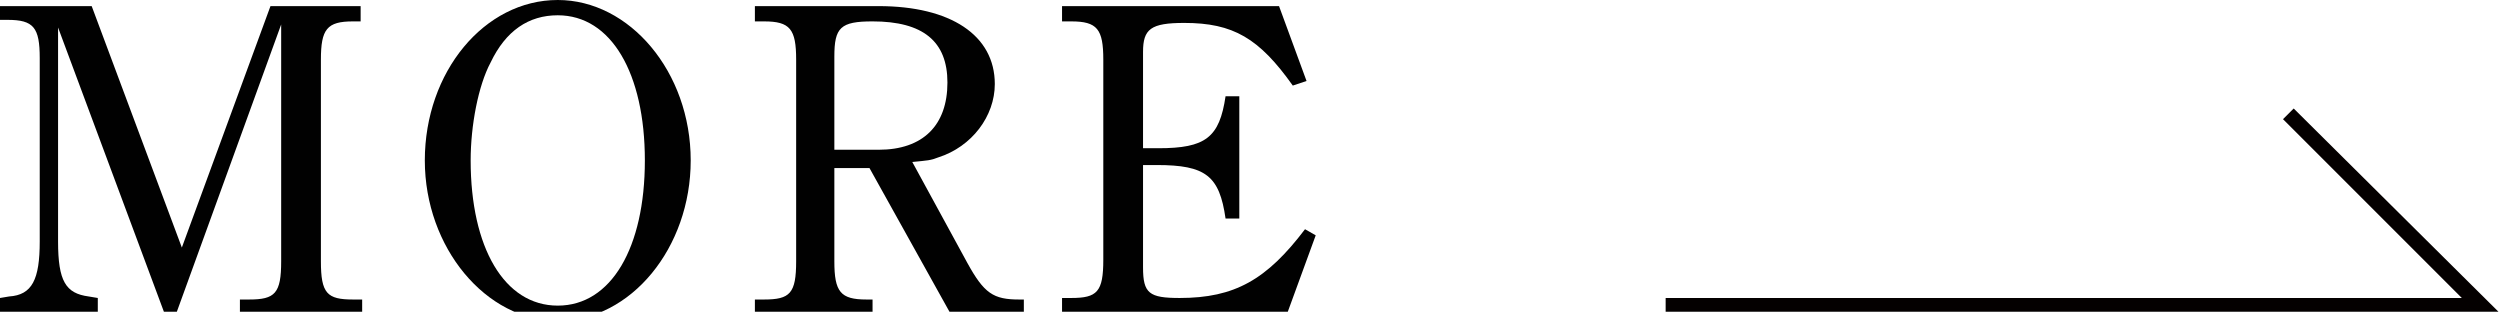 <?xml version="1.0" encoding="utf-8"?>
<!-- Generator: Adobe Illustrator 25.4.1, SVG Export Plug-In . SVG Version: 6.00 Build 0)  -->
<svg version="1.1" id="レイヤー_1" xmlns="http://www.w3.org/2000/svg" xmlns:xlink="http://www.w3.org/1999/xlink" x="0px"
	 y="0px" viewBox="0 0 163.6 20.4" style="enable-background:new 0 0 163.6 20.4;" xml:space="preserve">
<style type="text/css">
	.st0{fill:#010101;}
	.st1{fill:#040000;}
</style>
<g>
	<g>
		<path class="st0" d="M23.7,1.4h-0.6c-1.7,0-2.1,0.5-2.1,2.5v13.2c0,2.1,0.4,2.5,2.1,2.5h0.6v1.1h-8v-1.1h0.6
			c1.7,0,2.1-0.4,2.1-2.5V1.6l-6.9,19h-0.7l-7-18.8v14c0,2.6,0.5,3.4,2,3.6l0.6,0.1v1.1H0v-1.1l0.6-0.1c1.5-0.1,2-1.1,2-3.6v-12
			c0-2-0.4-2.5-2.1-2.5H0V0.4h6l5.9,15.8l5.8-15.8h5.9V1.4z"/>
		<path class="st0" d="M36.5,0c4.7,0,8.7,4.7,8.7,10.5c0,5.7-3.9,10.5-8.7,10.5c-4.7,0-8.7-4.8-8.7-10.5C27.8,4.7,31.7,0,36.5,0z
			 M36.5,20c3.5,0,5.7-3.8,5.7-9.5S40,1,36.5,1c-1.9,0-3.4,1-4.4,3.1c-0.8,1.5-1.3,4.1-1.3,6.4C30.8,16.2,33,20,36.5,20z"/>
		<path class="st0" d="M54.6,10.9v6.2c0,2,0.4,2.5,2.1,2.5h0.4v1.1h-7.7v-1.1h0.6c1.7,0,2.1-0.4,2.1-2.5V3.9c0-2-0.4-2.5-2.1-2.5
			h-0.6V0.4h8.1c4.7,0,7.6,1.9,7.6,5.1c0,2.1-1.5,4.1-3.7,4.8c-0.5,0.2-0.7,0.2-1.7,0.3l3.6,6.6c1.1,2,1.7,2.4,3.4,2.4h0.3v1.1h-4.7
			l-5.4-9.7H54.6z M57.5,9.8c2.9,0,4.5-1.6,4.5-4.4c0-2.7-1.6-4-4.9-4c-2.1,0-2.5,0.4-2.5,2.3v6.1H57.5z"/>
		<path class="st0" d="M86.1,15.4l-1.9,5.2H69.5v-1.1h0.6c1.7,0,2.1-0.4,2.1-2.5V3.9c0-2-0.4-2.5-2.1-2.5h-0.6V0.4h14.2l1.8,4.9
			l-0.9,0.3c-2.2-3.1-3.9-4.1-7.1-4.1c-2.2,0-2.7,0.4-2.7,1.9v6.3h1c3.1,0,4-0.7,4.4-3.4h0.9v8h-0.9c-0.4-2.8-1.3-3.5-4.5-3.5h-0.9
			v6.7c0,1.7,0.4,2,2.4,2c3.6,0,5.7-1.2,8.2-4.5L86.1,15.4z"/>
	</g>
	<polygon class="st1" points="163.6,20.5 109,20.5 109,19.5 161.1,19.5 149.4,7.8 150.1,7.1 	"/>
</g>
</svg>
